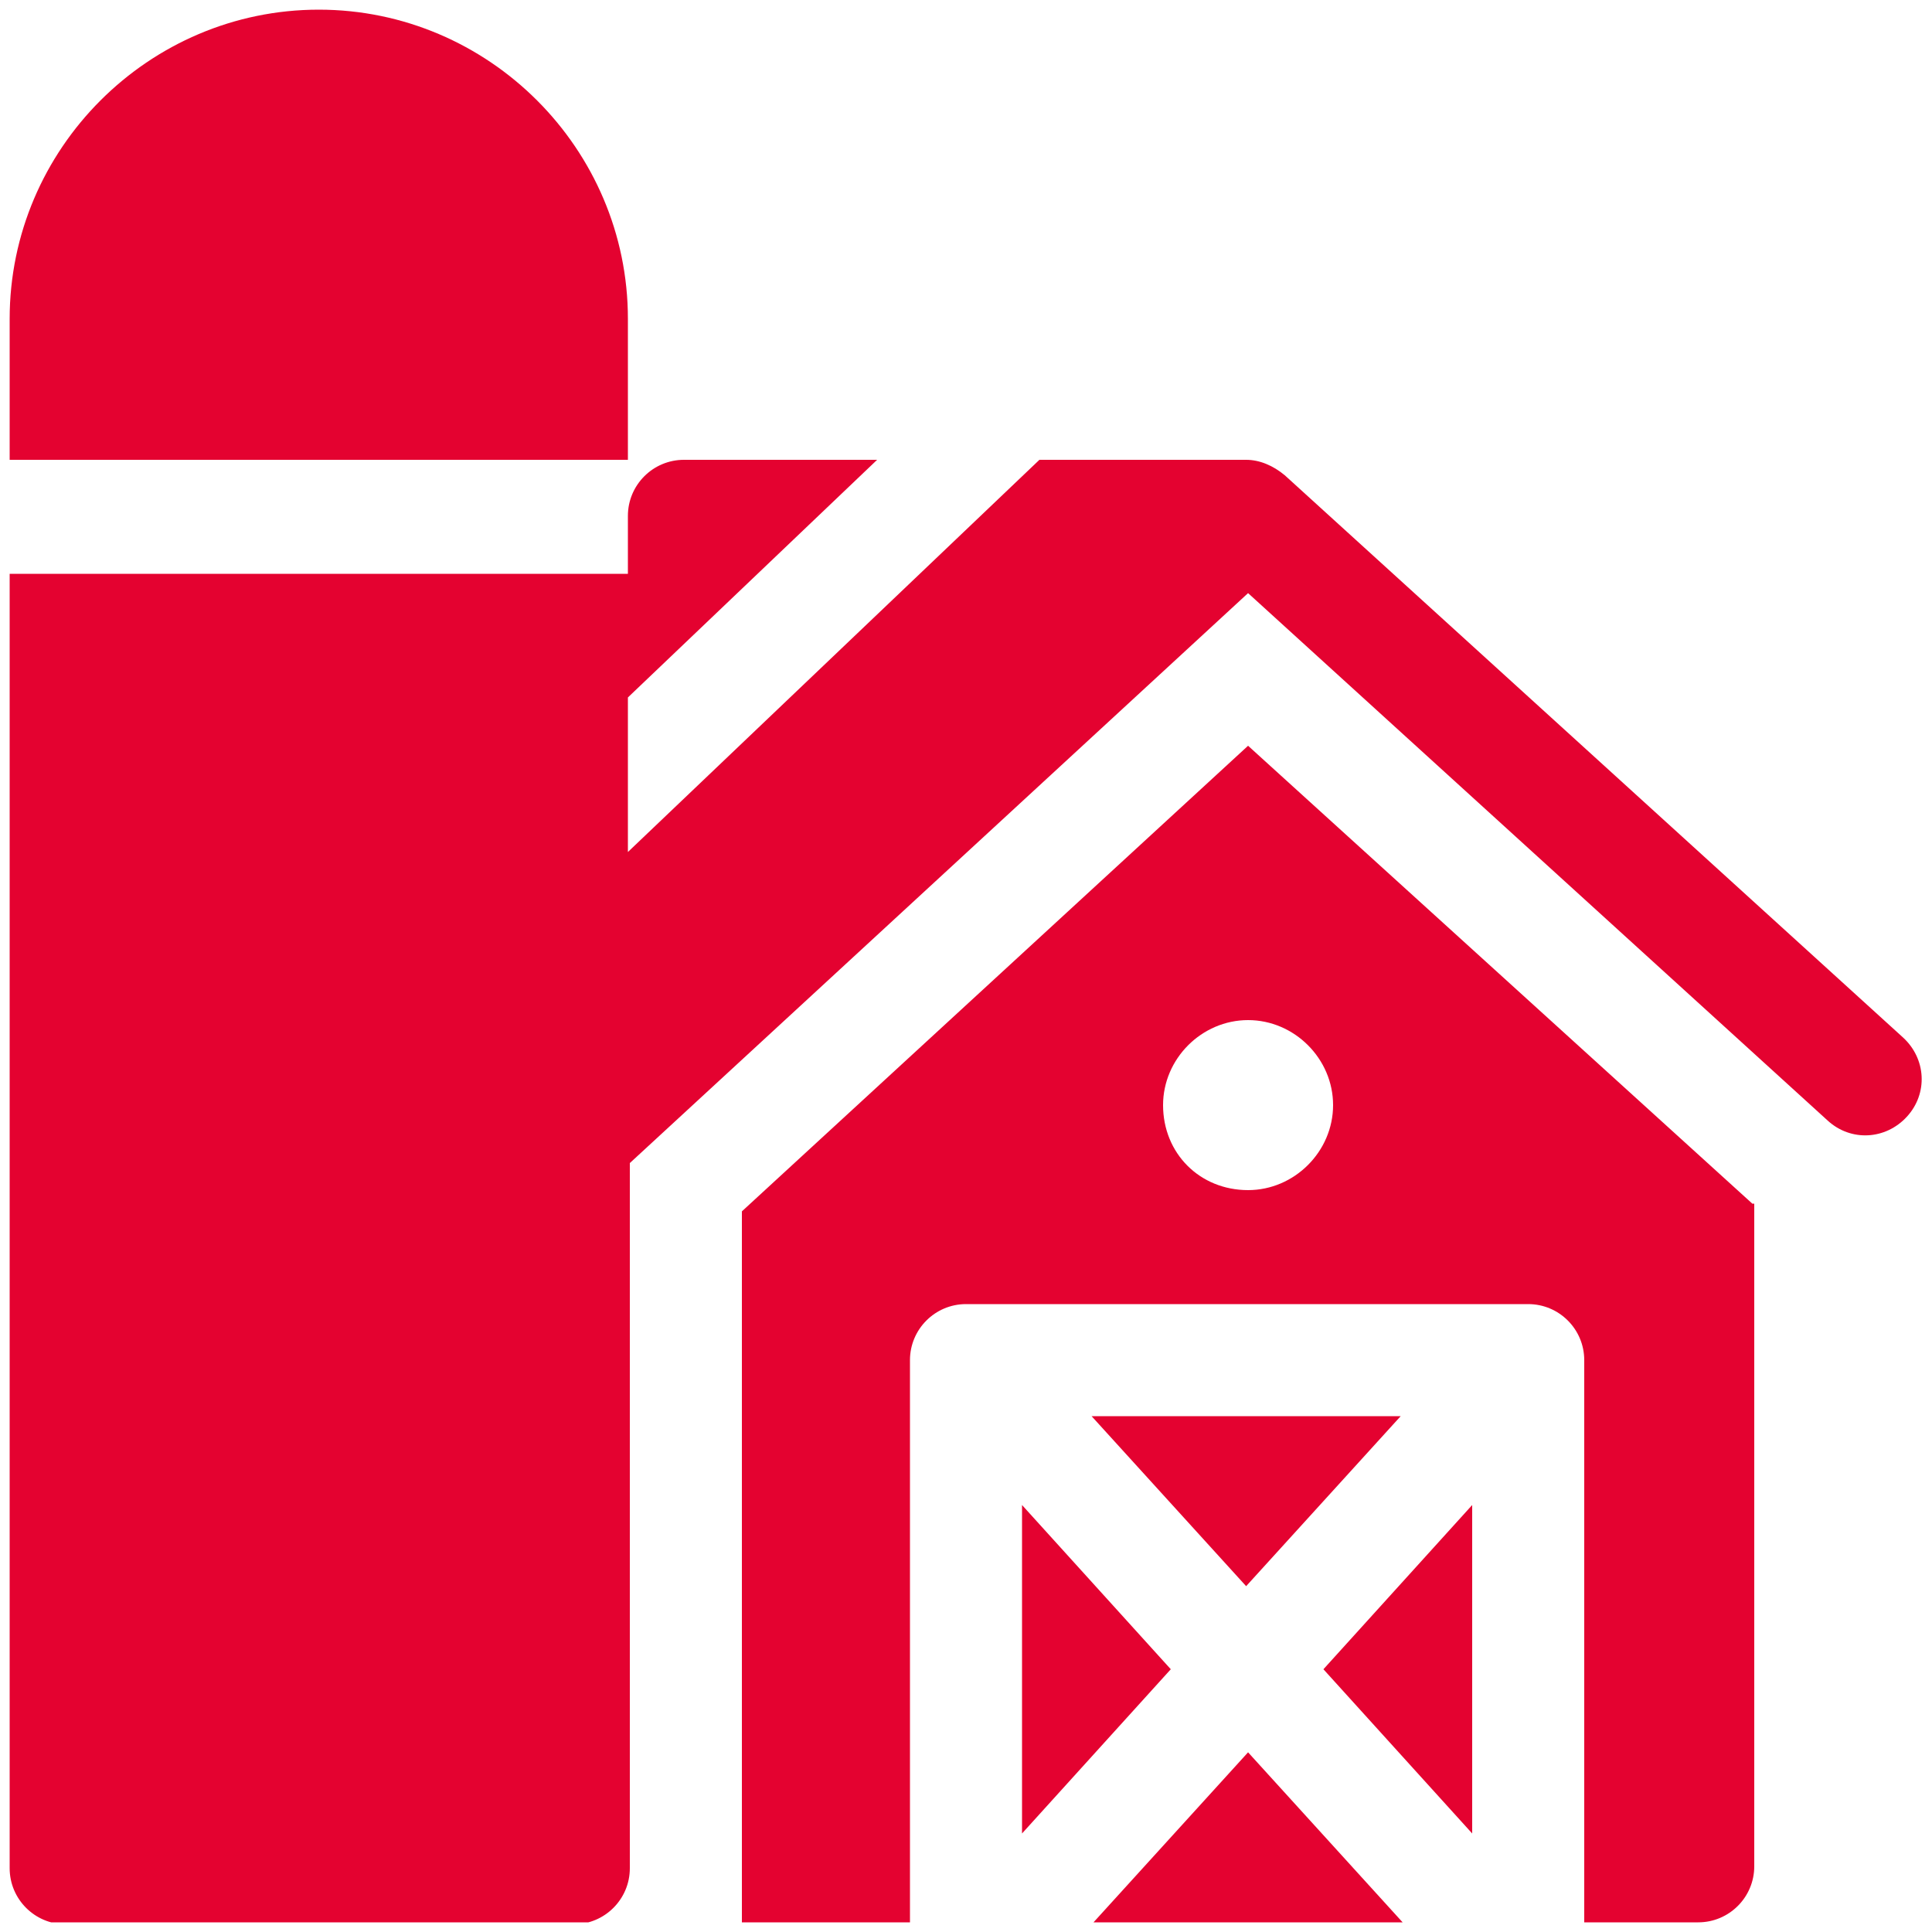 <svg xmlns="http://www.w3.org/2000/svg" xmlns:xlink="http://www.w3.org/1999/xlink" id="Calque_1" x="0px" y="0px" viewBox="0 0 100 100" style="enable-background:new 0 0 100 100;" xml:space="preserve"><style type="text/css">	.st0{clip-path:url(#SVGID_2_);fill:#E40230;}</style><g>	<defs>		<rect id="SVGID_1_" x="0.5" y="0.5" width="99" height="99"></rect>	</defs>	<clipPath id="SVGID_2_">		<use xlink:href="#SVGID_1_" style="overflow:visible;"></use>	</clipPath>	<path class="st0" d="M76.2,77.9v17l-7.7-8.5L76.2,77.9z M72.5,73.3l-8,8.8l-8-8.8H72.5z M52.9,94.9v-17l7.7,8.5L52.9,94.9z   M56.6,99.5l8-8.8l8,8.8H56.6z M64.6,61.6c2.4,0,4.4-2,4.4-4.4c0-2.4-2-4.4-4.4-4.4c-2.4,0-4.4,2-4.4,4.4  C60.2,59.7,62.1,61.6,64.6,61.6 M82,99.5V70.4c0-1.6-1.3-2.9-2.9-2.9H50c-1.6,0-2.9,1.3-2.9,2.9v29.1h-8.7V62.7l26.2-24.1  l26.1,23.7c0,0,0,0,0.1,0v34.3c0,1.6-1.3,2.9-2.9,2.9L82,99.5z M0.5,23.8v-7.3c0-8.8,7.2-16,16-16s16,7.2,16,16v7.3H0.5z   M32.5,26.7c0-1.6,1.3-2.9,2.9-2.9h10L32.5,36.1v8l21.3-20.3h10.7c0.7,0,1.4,0.3,2,0.8l32,29.1c1.2,1.1,1.3,2.9,0.2,4.1  c-1.1,1.2-2.9,1.3-4.1,0.2L64.6,30.7l-32,29.5v36.5c0,1.6-1.3,2.9-2.9,2.9H3.4c-1.6,0-2.9-1.3-2.9-2.9v-67h32L32.5,26.7z"></path></g></svg>